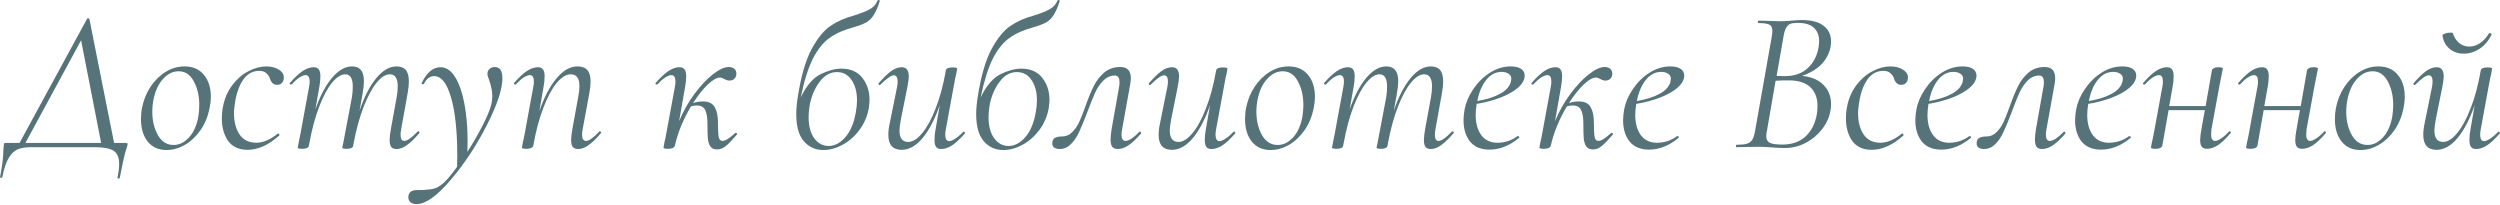 <?xml version="1.0" encoding="UTF-8"?> <svg xmlns="http://www.w3.org/2000/svg" width="3161" height="259" viewBox="0 0 3161 259" fill="none"> <path d="M158.848 180.736C159.702 180.736 160.299 180.822 160.64 180.992C161.152 181.163 161.408 181.504 161.408 182.016L160.896 184.576C160.555 186.112 159.616 189.184 158.08 193.793C156.715 198.571 154.496 208.982 151.424 225.025C151.254 225.537 150.656 225.793 149.632 225.793C148.779 225.793 148.438 225.451 148.608 224.769C149.974 217.601 150.656 211.883 150.656 207.617C150.656 199.425 148.352 193.793 143.744 190.72C139.136 187.648 131.286 186.112 120.192 186.112H39.04C32.213 186.112 26.581 187.051 22.144 188.928C17.877 190.806 14.123 194.475 10.88 199.937C7.637 205.398 4.992 213.419 2.944 224.001C2.773 224.683 2.176 224.939 1.152 224.769C0.128 224.769 -0.213 224.427 0.128 223.745C2.859 209.238 4.224 198.23 4.224 190.72C4.224 188.672 4.48 185.942 4.992 182.528C5.163 181.675 5.333 181.163 5.504 180.992C5.675 180.822 6.101 180.736 6.784 180.736C7.296 180.736 7.637 180.736 7.808 180.736H24.704L110.208 23.552C110.208 23.211 110.464 23.04 110.976 23.04C112 23.04 112.683 23.381 113.024 24.064L144.256 180.736H158.848ZM32.128 180.736H127.872L102.528 50.944L32.128 180.736Z" fill="#557379"></path> <path d="M210.501 189.696C200.431 189.696 192.495 186.112 186.692 178.944C181.06 171.776 178.244 162.39 178.244 150.784C178.244 145.494 178.671 140.8 179.524 136.704C181.402 126.806 184.986 117.846 190.276 109.824C195.567 101.803 201.967 95.488 209.477 90.88C216.986 86.272 224.922 83.968 233.285 83.968C243.866 83.968 252.058 87.552 257.861 94.72C263.663 101.718 266.565 110.848 266.565 122.112C266.565 126.891 266.053 131.755 265.029 136.704C262.981 147.115 259.141 156.416 253.509 164.608C247.877 172.63 241.221 178.859 233.541 183.296C226.031 187.563 218.351 189.696 210.501 189.696ZM219.461 183.296C226.629 183.296 233.114 180.139 238.917 173.824C244.719 167.51 248.645 158.891 250.693 147.968C251.546 142.507 251.973 137.558 251.973 133.12C251.973 121.344 249.669 111.275 245.061 102.912C240.623 94.379 234.223 90.112 225.861 90.112C218.522 90.112 211.951 93.355 206.149 99.84C200.346 106.155 196.335 114.774 194.116 125.696C193.092 130.816 192.58 136.022 192.58 141.312C192.58 152.747 194.97 162.646 199.748 171.008C204.527 179.2 211.098 183.296 219.461 183.296Z" fill="#557379"></path> <path d="M313.269 189.44C302.175 189.44 293.898 185.686 288.437 178.176C283.146 170.496 280.501 161.024 280.501 149.76C280.501 144.299 281.013 139.179 282.037 134.4C284.085 124.16 288.01 115.2 293.813 107.52C299.615 99.84 306.357 94.038 314.037 90.112C321.717 86.016 329.311 83.968 336.821 83.968C343.136 83.968 348.512 85.419 352.949 88.32C357.386 91.222 359.349 94.806 358.837 99.072C358.666 101.462 357.813 103.424 356.277 104.96C354.912 106.496 352.949 107.264 350.389 107.264C345.952 107.264 342.88 104.534 341.173 99.072C340.49 96.683 339.04 94.55 336.821 92.672C334.773 90.624 331.786 89.6 327.861 89.6C319.839 89.6 313.269 93.014 308.149 99.84C303.199 106.667 299.701 115.542 297.653 126.464C296.458 133.291 295.861 138.923 295.861 143.36C295.861 154.283 298.25 163.243 303.029 170.24C307.807 177.067 314.805 180.48 324.021 180.48C332.725 180.48 341.77 176.64 351.157 168.96L351.669 168.704C352.181 168.704 352.608 169.046 352.949 169.728C353.461 170.411 353.546 170.923 353.205 171.264C339.551 183.382 326.239 189.44 313.269 189.44Z" fill="#557379"></path> <path d="M527.983 166.4C528.325 166.059 528.666 165.888 529.007 165.888C529.519 165.888 529.946 166.23 530.287 166.912C530.629 167.424 530.543 167.936 530.031 168.448C524.229 175.275 519.023 180.31 514.415 183.552C509.978 186.795 505.626 188.416 501.359 188.416C498.287 188.416 496.069 187.563 494.703 185.856C493.338 183.979 492.655 181.078 492.655 177.152C492.655 173.568 493.167 168.96 494.191 163.328L501.615 122.624C502.469 118.187 502.895 113.579 502.895 108.8C502.895 103.851 502.042 100.182 500.335 97.792C498.799 95.232 496.325 93.952 492.911 93.952C487.621 93.952 482.074 97.451 476.271 104.448C470.639 111.275 465.178 121.344 459.887 134.656C454.767 147.798 450.5 163.328 447.087 181.248L446.575 184.32C446.404 185.515 445.636 186.454 444.271 187.136C442.906 187.819 441.028 188.16 438.639 188.16C436.25 188.16 434.628 187.99 433.775 187.648C433.092 187.478 432.751 187.136 432.751 186.624L434.031 180.736L445.039 122.624C445.722 118.016 446.063 113.664 446.063 109.568C446.063 99.158 442.906 93.952 436.591 93.952C431.3 93.952 425.754 97.451 419.951 104.448C414.148 111.446 408.687 121.6 403.567 134.912C398.447 148.224 394.266 163.84 391.023 181.76L390.511 184.32C389.999 186.88 387.268 188.16 382.319 188.16C379.93 188.16 378.308 187.99 377.455 187.648C376.772 187.478 376.431 187.136 376.431 186.624C376.431 186.454 377.114 182.955 378.479 176.128L380.015 168.448L390.767 110.08C391.279 107.52 391.535 105.216 391.535 103.168C391.535 97.707 389.828 94.976 386.415 94.976C384.367 94.976 381.722 96 378.479 98.048C375.407 100.096 372.164 102.998 368.751 106.752C368.58 106.923 368.324 107.008 367.983 107.008C367.471 107.008 366.959 106.752 366.447 106.24C366.106 105.558 366.191 105.046 366.703 104.704C372.506 98.048 377.796 93.099 382.575 89.856C387.524 86.614 392.218 84.992 396.655 84.992C399.556 84.992 401.69 85.931 403.055 87.808C404.42 89.515 405.103 92.331 405.103 96.256C405.103 100.694 404.676 105.131 403.823 109.568L398.703 138.496C404.676 121.43 411.674 108.118 419.695 98.56C427.887 88.832 436.335 83.968 445.039 83.968C450.159 83.968 453.914 85.504 456.303 88.576C458.863 91.478 460.143 96.171 460.143 102.656C460.143 106.752 459.631 111.787 458.607 117.76L454.511 140.288C460.484 122.539 467.567 108.715 475.759 98.816C483.951 88.918 492.485 83.968 501.359 83.968C506.65 83.968 510.575 85.504 513.135 88.576C515.695 91.648 516.975 96.512 516.975 103.168C516.975 107.264 516.463 112.128 515.439 117.76L507.247 163.328C506.735 166.059 506.479 168.363 506.479 170.24C506.479 175.531 508.015 178.176 511.087 178.176C514.842 178.176 520.474 174.251 527.983 166.4Z" fill="#557379"></path> <path d="M625.536 84.736C632.021 84.736 635.264 89.43 635.264 98.816C635.264 112.811 628.608 132.779 615.296 158.72C602.154 184.491 586.965 207.446 569.727 227.585C552.49 247.894 538.154 258.049 526.719 258.049C523.306 258.049 520.661 257.195 518.783 255.489C516.735 253.782 515.967 251.051 516.479 247.297C517.503 242.689 520.917 240.385 526.719 240.385C534.058 240.385 539.946 240.043 544.383 239.361C548.991 238.849 553.258 237.142 557.183 234.241C562.474 230.657 569.386 222.891 577.919 210.945L578.175 197.889C578.175 165.803 575.53 140.886 570.239 123.136C565.119 105.216 558.037 96.256 548.991 96.256C543.701 96.256 539.434 99.414 536.191 105.728C536.021 106.24 535.509 106.496 534.655 106.496C533.461 106.496 532.949 105.984 533.119 104.96C539.605 91.648 547.541 84.992 556.927 84.992C564.095 84.992 570.239 89.088 575.359 97.28C580.479 105.472 584.405 116.651 587.135 130.816C589.866 144.982 591.231 160.854 591.231 178.432C591.231 184.406 591.146 188.928 590.975 192C598.314 180.566 604.799 169.302 610.432 158.208C616.064 147.115 619.648 138.411 621.184 132.096C622.037 128.854 622.464 125.27 622.464 121.344C622.464 115.542 621.098 108.715 618.368 100.864C617.002 97.622 616.32 95.062 616.32 93.184C616.32 90.795 617.173 88.832 618.88 87.296C620.586 85.59 622.805 84.736 625.536 84.736Z" fill="#557379"></path> <path d="M757.724 166.4C758.065 166.059 758.321 165.888 758.492 165.888C759.004 165.888 759.431 166.23 759.772 166.912C760.284 167.424 760.284 167.936 759.772 168.448C753.969 175.275 748.764 180.31 744.156 183.552C739.719 186.795 735.367 188.416 731.1 188.416C728.028 188.416 725.724 187.563 724.188 185.856C722.822 183.979 722.14 180.992 722.14 176.896C722.14 173.483 722.652 168.96 723.676 163.328L731.1 122.624C732.124 117.163 732.636 112.555 732.636 108.8C732.636 98.902 728.966 93.952 721.628 93.952C715.996 93.952 710.108 97.536 703.964 104.704C697.99 111.872 692.358 122.368 687.068 136.192C681.777 149.846 677.51 165.888 674.268 184.32C673.926 185.515 672.988 186.454 671.452 187.136C670.086 187.819 668.209 188.16 665.82 188.16C663.43 188.16 661.809 187.99 660.956 187.648C660.273 187.478 659.932 187.136 659.932 186.624L660.956 180.736C661.98 176.64 662.918 172.118 663.772 167.168L674.268 110.08C674.78 107.52 675.036 105.216 675.036 103.168C675.036 97.707 673.329 94.976 669.916 94.976C667.868 94.976 665.222 96 661.98 98.048C658.908 100.096 655.665 102.998 652.252 106.752C652.081 106.923 651.825 107.008 651.484 107.008C650.972 107.008 650.46 106.752 649.948 106.24C649.606 105.558 649.692 105.046 650.204 104.704C656.006 98.048 661.297 93.099 666.076 89.856C671.025 86.614 675.718 84.992 680.156 84.992C683.057 84.992 685.19 85.931 686.556 87.808C687.921 89.515 688.604 92.331 688.604 96.256C688.604 100.694 688.177 105.131 687.324 109.568L681.948 140.544C688.092 122.795 695.345 108.971 703.708 99.072C712.07 89.003 720.86 83.968 730.076 83.968C735.708 83.968 739.889 85.504 742.62 88.576C745.35 91.648 746.716 96.512 746.716 103.168C746.716 107.264 746.204 112.128 745.18 117.76L736.732 163.328C736.22 165.888 735.964 168.192 735.964 170.24C735.964 175.531 737.671 178.176 741.084 178.176C744.668 178.176 750.215 174.251 757.724 166.4Z" fill="#557379"></path> <path d="M929.556 168.192C929.727 168.022 929.983 167.936 930.324 167.936C931.007 167.936 931.519 168.278 931.86 168.96C932.202 169.472 932.116 169.899 931.604 170.24C925.972 176.896 921.364 181.675 917.78 184.576C914.367 187.478 910.612 188.928 906.516 188.928C902.762 188.928 900.031 187.734 898.324 185.344C896.618 182.955 895.508 179.627 894.996 175.36C894.655 170.923 894.484 164.438 894.484 155.904C894.484 148.736 893.546 143.19 891.668 139.264C889.962 135.339 886.378 133.376 880.916 133.376C878.697 133.376 876.308 133.718 873.748 134.4C863.849 150.955 857.023 167.595 853.268 184.32C852.927 185.515 851.988 186.454 850.452 187.136C849.087 187.819 847.209 188.16 844.82 188.16C842.431 188.16 840.809 187.99 839.956 187.648C839.273 187.478 838.932 187.136 838.932 186.624L839.956 180.736C840.98 176.64 841.919 172.118 842.772 167.168L853.268 110.08C853.78 107.52 854.036 105.216 854.036 103.168C854.036 97.707 852.329 94.976 848.916 94.976C846.868 94.976 844.223 96 840.98 98.048C837.908 100.096 834.665 102.998 831.252 106.752C831.081 106.923 830.825 107.008 830.484 107.008C829.972 107.008 829.46 106.752 828.948 106.24C828.607 105.558 828.692 105.046 829.204 104.704C835.007 98.048 840.297 93.099 845.076 89.856C850.025 86.614 854.719 84.992 859.156 84.992C862.057 84.992 864.191 85.931 865.556 87.808C866.922 89.515 867.604 92.331 867.604 96.256C867.604 100.694 867.177 105.131 866.324 109.568L858.644 153.344C863.764 140.886 870.164 129.451 877.844 119.04C885.695 108.459 893.546 100.096 901.396 93.952C909.247 87.808 915.903 84.736 921.364 84.736C924.436 84.736 926.826 85.504 928.532 87.04C930.239 88.576 931.092 90.624 931.092 93.184C931.092 95.744 930.239 97.878 928.532 99.584C926.996 101.12 924.863 101.888 922.132 101.888C920.255 101.888 918.122 101.206 915.732 99.84C913.684 98.646 911.892 98.048 910.356 98.048C906.26 98.048 901.055 101.035 894.74 107.008C888.596 112.982 882.452 120.747 876.308 130.304C880.404 128.939 884.585 128.256 888.852 128.256C896.02 128.256 900.97 130.646 903.7 135.424C906.431 140.203 907.796 146.688 907.796 154.88C907.796 164.096 908.138 170.326 908.82 173.568C909.503 176.64 911.124 178.176 913.684 178.176C917.098 178.176 922.388 174.848 929.556 168.192Z" fill="#557379"></path> <path d="M1109.7 0.512C1109.7 0.171 1110.04 0 1110.72 0C1111.24 0 1111.66 0.171 1112 0.512C1112.52 0.683 1112.69 0.853 1112.52 1.024C1109.96 9.045 1107.31 15.104 1104.58 19.2C1102.02 23.296 1098.86 26.368 1095.11 28.416C1091.35 30.464 1085.98 32.512 1078.98 34.56C1066.86 37.803 1056.88 42.24 1049.03 47.872C1041.18 53.334 1034.18 61.952 1028.04 73.728C1022.06 85.504 1016.86 101.974 1012.42 123.136C1019.76 108.118 1028.21 98.304 1037.76 93.696C1047.32 89.088 1055.94 86.784 1063.62 86.784C1075.4 86.784 1084.27 90.624 1090.24 98.304C1096.39 105.984 1099.46 115.371 1099.46 126.464C1099.46 128.854 1099.12 132.438 1098.44 137.216C1096.56 147.286 1092.63 156.331 1086.66 164.352C1080.69 172.374 1073.6 178.603 1065.41 183.04C1057.22 187.478 1049.11 189.696 1041.09 189.696C1031.02 189.696 1022.75 185.942 1016.26 178.432C1009.95 170.923 1006.79 159.574 1006.79 144.384C1006.79 137.216 1007.56 129.195 1009.09 120.32C1013.02 95.744 1018.65 76.459 1025.99 62.464C1033.5 48.469 1041.52 38.571 1050.05 32.768C1058.59 26.965 1068.4 22.613 1079.49 19.712C1088.71 16.811 1095.54 14.08 1099.97 11.52C1104.58 8.96 1107.82 5.291 1109.7 0.512ZM1023.68 133.632C1022.83 139.264 1022.4 144.043 1022.4 147.968C1022.4 159.403 1024.79 168.363 1029.57 174.848C1034.35 181.334 1040.41 184.576 1047.75 184.576C1055.26 184.576 1062.26 180.907 1068.74 173.568C1075.23 166.23 1079.66 155.819 1082.05 142.336C1083.08 136.875 1083.59 131.755 1083.59 126.976C1083.59 116.224 1081.28 107.606 1076.68 101.12C1072.24 94.464 1066.1 91.136 1058.24 91.136C1049.54 91.136 1042.12 95.403 1035.97 103.936C1029.83 112.299 1025.73 122.198 1023.68 133.632Z" fill="#557379"></path> <path d="M1217.95 166.656C1218.12 166.486 1218.37 166.4 1218.71 166.4C1219.22 166.4 1219.65 166.742 1219.99 167.424C1220.33 167.936 1220.33 168.363 1219.99 168.704C1214.02 175.531 1208.64 180.566 1203.87 183.808C1199.09 186.88 1194.48 188.416 1190.04 188.416C1187.14 188.416 1185.01 187.563 1183.64 185.856C1182.28 183.979 1181.59 181.078 1181.59 177.152C1181.59 172.715 1182.02 168.278 1182.87 163.84L1188.25 132.864C1182.1 150.614 1174.85 164.523 1166.49 174.592C1158.13 184.491 1149.34 189.44 1140.12 189.44C1128.86 189.44 1123.22 183.126 1123.22 170.496C1123.22 165.888 1123.82 160.939 1125.02 155.648L1134.23 110.08C1134.74 107.179 1135 104.875 1135 103.168C1135 97.878 1133.38 95.232 1130.14 95.232C1126.72 95.232 1121.09 99.158 1113.24 107.008C1112.9 107.35 1112.56 107.52 1112.22 107.52C1111.7 107.52 1111.28 107.264 1110.94 106.752C1110.6 106.07 1110.68 105.472 1111.19 104.96C1117.17 98.134 1122.37 93.099 1126.81 89.856C1131.42 86.614 1135.85 84.992 1140.12 84.992C1146.09 84.992 1149.08 88.918 1149.08 96.768C1149.08 99.328 1148.48 103.766 1147.29 110.08L1139.1 150.784C1137.9 157.27 1137.3 161.963 1137.3 164.864C1137.3 174.592 1140.97 179.456 1148.31 179.456C1153.94 179.456 1159.75 175.872 1165.72 168.704C1171.86 161.536 1177.58 151.126 1182.87 137.472C1188.33 123.819 1192.69 107.691 1195.93 89.088C1196.44 86.528 1199.17 85.248 1204.12 85.248C1208.22 85.248 1210.26 85.76 1210.26 86.784L1209.24 92.672C1208.22 96.768 1207.28 101.291 1206.42 106.24L1195.93 163.328C1195.42 165.888 1195.16 168.192 1195.16 170.24C1195.16 175.702 1196.87 178.432 1200.28 178.432C1202.16 178.432 1204.63 177.408 1207.71 175.36C1210.95 173.312 1214.36 170.411 1217.95 166.656Z" fill="#557379"></path> <path d="M1337.2 0.512C1337.2 0.171 1337.54 0 1338.23 0C1338.74 0 1339.16 0.171 1339.51 0.512C1340.02 0.683 1340.19 0.853 1340.02 1.024C1337.46 9.045 1334.81 15.104 1332.08 19.2C1329.52 23.296 1326.36 26.368 1322.61 28.416C1318.85 30.464 1313.48 32.512 1306.48 34.56C1294.36 37.803 1284.38 42.24 1276.53 47.872C1268.68 53.334 1261.68 61.952 1255.54 73.728C1249.56 85.504 1244.36 101.974 1239.92 123.136C1247.26 108.118 1255.71 98.304 1265.27 93.696C1274.82 89.088 1283.44 86.784 1291.12 86.784C1302.9 86.784 1311.77 90.624 1317.75 98.304C1323.89 105.984 1326.96 115.371 1326.96 126.464C1326.96 128.854 1326.62 132.438 1325.94 137.216C1324.06 147.286 1320.13 156.331 1314.16 164.352C1308.19 172.374 1301.11 178.603 1292.91 183.04C1284.72 187.478 1276.61 189.696 1268.59 189.696C1258.52 189.696 1250.25 185.942 1243.76 178.432C1237.45 170.923 1234.29 159.574 1234.29 144.384C1234.29 137.216 1235.06 129.195 1236.59 120.32C1240.52 95.744 1246.15 76.459 1253.49 62.464C1261 48.469 1269.02 38.571 1277.55 32.768C1286.09 26.965 1295.9 22.613 1306.99 19.712C1316.21 16.811 1323.04 14.08 1327.47 11.52C1332.08 8.96 1335.32 5.291 1337.2 0.512ZM1251.19 133.632C1250.33 139.264 1249.91 144.043 1249.91 147.968C1249.91 159.403 1252.29 168.363 1257.07 174.848C1261.85 181.334 1267.91 184.576 1275.25 184.576C1282.76 184.576 1289.76 180.907 1296.24 173.568C1302.73 166.23 1307.16 155.819 1309.55 142.336C1310.58 136.875 1311.09 131.755 1311.09 126.976C1311.09 116.224 1308.79 107.606 1304.18 101.12C1299.74 94.464 1293.6 91.136 1285.75 91.136C1277.04 91.136 1269.62 95.403 1263.47 103.936C1257.33 112.299 1253.23 122.198 1251.19 133.632Z" fill="#557379"></path> <path d="M1339.72 188.416C1336.99 188.416 1334.77 187.819 1333.06 186.624C1331.35 185.43 1330.5 183.723 1330.5 181.504C1330.5 177.92 1331.61 175.531 1333.83 174.336C1336.05 173.142 1339.03 172.544 1342.79 172.544C1347.74 172.544 1351.92 170.838 1355.33 167.424C1358.92 164.011 1361.9 159.83 1364.29 154.88C1366.68 149.76 1369.41 142.848 1372.49 134.144C1376.41 123.222 1379.99 114.603 1383.24 108.288C1386.48 101.803 1390.83 96.256 1396.29 91.648C1401.75 87.04 1408.5 84.736 1416.52 84.736C1425.39 84.736 1429.83 89.43 1429.83 98.816C1429.83 101.035 1429.57 103.595 1429.06 106.496L1418.82 163.328C1418.31 165.888 1418.05 168.192 1418.05 170.24C1418.05 175.531 1419.76 178.176 1423.17 178.176C1425.05 178.176 1427.53 177.238 1430.6 175.36C1433.67 173.312 1436.91 170.496 1440.33 166.912C1440.67 166.571 1441.01 166.4 1441.35 166.4C1441.86 166.4 1442.29 166.742 1442.63 167.424C1442.97 167.936 1442.97 168.448 1442.63 168.96C1436.83 175.616 1431.54 180.566 1426.76 183.808C1422.15 186.88 1417.63 188.416 1413.19 188.416C1410.12 188.416 1407.81 187.478 1406.28 185.6C1404.91 183.723 1404.23 180.651 1404.23 176.384C1404.23 173.312 1404.66 168.96 1405.51 163.328L1414.98 109.824C1415.32 108.288 1415.49 106.326 1415.49 103.936C1415.49 98.304 1413.53 95.488 1409.61 95.488C1404.14 95.488 1399.28 97.622 1395.01 101.888C1390.92 105.984 1387.42 111.19 1384.52 117.504C1381.79 123.648 1378.54 131.755 1374.79 141.824C1370.86 152.235 1367.45 160.512 1364.55 166.656C1361.82 172.8 1358.32 178.006 1354.05 182.272C1349.96 186.368 1345.18 188.416 1339.72 188.416Z" fill="#557379"></path> <path d="M1559.7 166.656C1559.87 166.486 1560.12 166.4 1560.46 166.4C1560.98 166.4 1561.4 166.742 1561.74 167.424C1562.09 167.936 1562.09 168.363 1561.74 168.704C1555.77 175.531 1550.39 180.566 1545.62 183.808C1540.84 186.88 1536.23 188.416 1531.79 188.416C1528.89 188.416 1526.76 187.563 1525.39 185.856C1524.03 183.979 1523.34 181.078 1523.34 177.152C1523.34 172.715 1523.77 168.278 1524.62 163.84L1530 132.864C1523.86 150.614 1516.6 164.523 1508.24 174.592C1499.88 184.491 1491.09 189.44 1481.87 189.44C1470.61 189.44 1464.98 183.126 1464.98 170.496C1464.98 165.888 1465.57 160.939 1466.77 155.648L1475.98 110.08C1476.5 107.179 1476.75 104.875 1476.75 103.168C1476.75 97.878 1475.13 95.232 1471.89 95.232C1468.47 95.232 1462.84 99.158 1454.99 107.008C1454.65 107.35 1454.31 107.52 1453.97 107.52C1453.46 107.52 1453.03 107.264 1452.69 106.752C1452.35 106.07 1452.43 105.472 1452.94 104.96C1458.92 98.134 1464.12 93.099 1468.56 89.856C1473.17 86.614 1477.6 84.992 1481.87 84.992C1487.85 84.992 1490.83 88.918 1490.83 96.768C1490.83 99.328 1490.23 103.766 1489.04 110.08L1480.85 150.784C1479.65 157.27 1479.06 161.963 1479.06 164.864C1479.06 174.592 1482.73 179.456 1490.06 179.456C1495.7 179.456 1501.5 175.872 1507.47 168.704C1513.62 161.536 1519.33 151.126 1524.62 137.472C1530.09 123.819 1534.44 107.691 1537.68 89.088C1538.19 86.528 1540.92 85.248 1545.87 85.248C1549.97 85.248 1552.02 85.76 1552.02 86.784L1550.99 92.672C1549.97 96.768 1549.03 101.291 1548.18 106.24L1537.68 163.328C1537.17 165.888 1536.91 168.192 1536.91 170.24C1536.91 175.702 1538.62 178.432 1542.03 178.432C1543.91 178.432 1546.38 177.408 1549.46 175.36C1552.7 173.312 1556.11 170.411 1559.7 166.656Z" fill="#557379"></path> <path d="M1606.5 189.696C1596.43 189.696 1588.5 186.112 1582.7 178.944C1577.06 171.776 1574.25 162.39 1574.25 150.784C1574.25 145.494 1574.67 140.8 1575.53 136.704C1577.41 126.806 1580.99 117.846 1586.28 109.824C1591.57 101.803 1597.97 95.488 1605.48 90.88C1612.99 86.272 1620.93 83.968 1629.29 83.968C1639.87 83.968 1648.06 87.552 1653.86 94.72C1659.67 101.718 1662.57 110.848 1662.57 122.112C1662.57 126.891 1662.06 131.755 1661.03 136.704C1658.98 147.115 1655.14 156.416 1649.51 164.608C1643.88 172.63 1637.22 178.859 1629.54 183.296C1622.03 187.563 1614.35 189.696 1606.5 189.696ZM1615.46 183.296C1622.63 183.296 1629.12 180.139 1634.92 173.824C1640.72 167.51 1644.65 158.891 1646.7 147.968C1647.55 142.507 1647.98 137.558 1647.98 133.12C1647.98 121.344 1645.67 111.275 1641.06 102.912C1636.63 94.379 1630.23 90.112 1621.86 90.112C1614.53 90.112 1607.95 93.355 1602.15 99.84C1596.35 106.155 1592.34 114.774 1590.12 125.696C1589.1 130.816 1588.58 136.022 1588.58 141.312C1588.58 152.747 1590.97 162.646 1595.75 171.008C1600.53 179.2 1607.1 183.296 1615.46 183.296Z" fill="#557379"></path> <path d="M1835.74 166.4C1836.08 166.059 1836.42 165.888 1836.76 165.888C1837.27 165.888 1837.7 166.23 1838.04 166.912C1838.38 167.424 1838.3 167.936 1837.78 168.448C1831.98 175.275 1826.78 180.31 1822.17 183.552C1817.73 186.795 1813.38 188.416 1809.11 188.416C1806.04 188.416 1803.82 187.563 1802.46 185.856C1801.09 183.979 1800.41 181.078 1800.41 177.152C1800.41 173.568 1800.92 168.96 1801.94 163.328L1809.37 122.624C1810.22 118.187 1810.65 113.579 1810.65 108.8C1810.65 103.851 1809.8 100.182 1808.09 97.792C1806.55 95.232 1804.08 93.952 1800.66 93.952C1795.37 93.952 1789.83 97.451 1784.02 104.448C1778.39 111.275 1772.93 121.344 1767.64 134.656C1762.52 147.798 1758.25 163.328 1754.84 181.248L1754.33 184.32C1754.16 185.515 1753.39 186.454 1752.02 187.136C1750.66 187.819 1748.78 188.16 1746.39 188.16C1744 188.16 1742.38 187.99 1741.53 187.648C1740.85 187.478 1740.5 187.136 1740.5 186.624L1741.78 180.736L1752.79 122.624C1753.47 118.016 1753.82 113.664 1753.82 109.568C1753.82 99.158 1750.66 93.952 1744.34 93.952C1739.05 93.952 1733.51 97.451 1727.7 104.448C1721.9 111.446 1716.44 121.6 1711.32 134.912C1706.2 148.224 1702.02 163.84 1698.78 181.76L1698.26 184.32C1697.75 186.88 1695.02 188.16 1690.07 188.16C1687.68 188.16 1686.06 187.99 1685.21 187.648C1684.53 187.478 1684.18 187.136 1684.18 186.624C1684.18 186.454 1684.87 182.955 1686.23 176.128L1687.77 168.448L1698.52 110.08C1699.03 107.52 1699.29 105.216 1699.29 103.168C1699.29 97.707 1697.58 94.976 1694.17 94.976C1692.12 94.976 1689.47 96 1686.23 98.048C1683.16 100.096 1679.92 102.998 1676.5 106.752C1676.33 106.923 1676.08 107.008 1675.74 107.008C1675.22 107.008 1674.71 106.752 1674.2 106.24C1673.86 105.558 1673.94 105.046 1674.46 104.704C1680.26 98.048 1685.55 93.099 1690.33 89.856C1695.28 86.614 1699.97 84.992 1704.41 84.992C1707.31 84.992 1709.44 85.931 1710.81 87.808C1712.17 89.515 1712.86 92.331 1712.86 96.256C1712.86 100.694 1712.43 105.131 1711.58 109.568L1706.46 138.496C1712.43 121.43 1719.43 108.118 1727.45 98.56C1735.64 88.832 1744.09 83.968 1752.79 83.968C1757.91 83.968 1761.67 85.504 1764.06 88.576C1766.62 91.478 1767.9 96.171 1767.9 102.656C1767.9 106.752 1767.38 111.787 1766.36 117.76L1762.26 140.288C1768.24 122.539 1775.32 108.715 1783.51 98.816C1791.7 88.918 1800.24 83.968 1809.11 83.968C1814.4 83.968 1818.33 85.504 1820.89 88.576C1823.45 91.648 1824.73 96.512 1824.73 103.168C1824.73 107.264 1824.22 112.128 1823.19 117.76L1815 163.328C1814.49 166.059 1814.23 168.363 1814.23 170.24C1814.23 175.531 1815.77 178.176 1818.84 178.176C1822.6 178.176 1828.23 174.251 1835.74 166.4Z" fill="#557379"></path> <path d="M1927.8 95.488C1927.8 100.779 1924.99 105.899 1919.36 110.848C1913.9 115.627 1906.47 119.808 1897.08 123.392C1887.87 126.976 1877.88 129.622 1867.13 131.328C1866.28 136.79 1865.85 141.483 1865.85 145.408C1865.85 155.99 1868.24 164.523 1873.02 171.008C1877.8 177.323 1884.54 180.48 1893.24 180.48C1902.8 180.48 1911.34 177.664 1918.84 172.032H1919.36C1919.87 172.032 1920.3 172.288 1920.64 172.8C1921.15 173.312 1921.15 173.824 1920.64 174.336C1908.69 184.235 1896.23 189.184 1883.26 189.184C1872.51 189.184 1864.32 185.771 1858.68 178.944C1853.22 171.947 1850.49 162.987 1850.49 152.064C1850.49 148.31 1850.92 143.872 1851.77 138.752C1853.31 130.048 1856.89 121.515 1862.52 113.152C1868.16 104.619 1875.15 97.622 1883.52 92.16C1892.05 86.699 1900.92 83.968 1910.14 83.968C1915.77 83.968 1920.12 84.992 1923.2 87.04C1926.27 89.088 1927.8 91.904 1927.8 95.488ZM1898.88 90.88C1891.03 90.88 1884.37 94.379 1878.91 101.376C1873.62 108.203 1869.95 116.992 1867.9 127.744C1879.85 125.696 1889.49 122.624 1896.83 118.528C1904.34 114.432 1908.86 109.312 1910.4 103.168C1910.74 101.462 1910.91 100.267 1910.91 99.584C1910.91 96.683 1909.71 94.55 1907.32 93.184C1904.94 91.648 1902.12 90.88 1898.88 90.88Z" fill="#557379"></path> <path d="M2037.06 168.192C2037.23 168.022 2037.49 167.936 2037.83 167.936C2038.51 167.936 2039.02 168.278 2039.36 168.96C2039.7 169.472 2039.62 169.899 2039.11 170.24C2033.48 176.896 2028.87 181.675 2025.28 184.576C2021.87 187.478 2018.11 188.928 2014.02 188.928C2010.26 188.928 2007.53 187.734 2005.83 185.344C2004.12 182.955 2003.01 179.627 2002.5 175.36C2002.16 170.923 2001.99 164.438 2001.99 155.904C2001.99 148.736 2001.05 143.19 1999.17 139.264C1997.46 135.339 1993.88 133.376 1988.42 133.376C1986.2 133.376 1983.81 133.718 1981.25 134.4C1971.35 150.955 1964.53 167.595 1960.77 184.32C1960.43 185.515 1959.49 186.454 1957.95 187.136C1956.59 187.819 1954.71 188.16 1952.32 188.16C1949.93 188.16 1948.31 187.99 1947.46 187.648C1946.78 187.478 1946.43 187.136 1946.43 186.624L1947.46 180.736C1948.48 176.64 1949.42 172.118 1950.27 167.168L1960.77 110.08C1961.28 107.52 1961.54 105.216 1961.54 103.168C1961.54 97.707 1959.83 94.976 1956.42 94.976C1954.37 94.976 1951.73 96 1948.48 98.048C1945.41 100.096 1942.17 102.998 1938.75 106.752C1938.58 106.923 1938.33 107.008 1937.99 107.008C1937.47 107.008 1936.96 106.752 1936.45 106.24C1936.11 105.558 1936.19 105.046 1936.71 104.704C1942.51 98.048 1947.8 93.099 1952.58 89.856C1957.53 86.614 1962.22 84.992 1966.66 84.992C1969.56 84.992 1971.69 85.931 1973.06 87.808C1974.42 89.515 1975.11 92.331 1975.11 96.256C1975.11 100.694 1974.68 105.131 1973.83 109.568L1966.15 153.344C1971.27 140.886 1977.67 129.451 1985.35 119.04C1993.2 108.459 2001.05 100.096 2008.9 93.952C2016.75 87.808 2023.41 84.736 2028.87 84.736C2031.94 84.736 2034.33 85.504 2036.04 87.04C2037.74 88.576 2038.6 90.624 2038.6 93.184C2038.6 95.744 2037.74 97.878 2036.04 99.584C2034.5 101.12 2032.37 101.888 2029.64 101.888C2027.76 101.888 2025.62 101.206 2023.23 99.84C2021.19 98.646 2019.4 98.048 2017.86 98.048C2013.76 98.048 2008.56 101.035 2002.24 107.008C1996.1 112.982 1989.95 120.747 1983.81 130.304C1987.91 128.939 1992.09 128.256 1996.35 128.256C2003.52 128.256 2008.47 130.646 2011.2 135.424C2013.93 140.203 2015.3 146.688 2015.3 154.88C2015.3 164.096 2015.64 170.326 2016.32 173.568C2017.01 176.64 2018.63 178.176 2021.19 178.176C2024.6 178.176 2029.89 174.848 2037.06 168.192Z" fill="#557379"></path> <path d="M2129.56 95.488C2129.56 100.779 2126.74 105.899 2121.11 110.848C2115.65 115.627 2108.22 119.808 2098.84 123.392C2089.62 126.976 2079.64 129.622 2068.88 131.328C2068.03 136.79 2067.6 141.483 2067.6 145.408C2067.6 155.99 2069.99 164.523 2074.77 171.008C2079.55 177.323 2086.29 180.48 2095 180.48C2104.55 180.48 2113.09 177.664 2120.6 172.032H2121.11C2121.62 172.032 2122.05 172.288 2122.39 172.8C2122.9 173.312 2122.9 173.824 2122.39 174.336C2110.44 184.235 2097.98 189.184 2085.01 189.184C2074.26 189.184 2066.07 185.771 2060.44 178.944C2054.97 171.947 2052.24 162.987 2052.24 152.064C2052.24 148.31 2052.67 143.872 2053.52 138.752C2055.06 130.048 2058.64 121.515 2064.28 113.152C2069.91 104.619 2076.9 97.622 2085.27 92.16C2093.8 86.699 2102.68 83.968 2111.89 83.968C2117.52 83.968 2121.88 84.992 2124.95 87.04C2128.02 89.088 2129.56 91.904 2129.56 95.488ZM2100.63 90.88C2092.78 90.88 2086.12 94.379 2080.66 101.376C2075.37 108.203 2071.7 116.992 2069.65 127.744C2081.6 125.696 2091.24 122.624 2098.58 118.528C2106.09 114.432 2110.61 109.312 2112.15 103.168C2112.49 101.462 2112.66 100.267 2112.66 99.584C2112.66 96.683 2111.46 94.55 2109.08 93.184C2106.69 91.648 2103.87 90.88 2100.63 90.88Z" fill="#557379"></path> <path d="M2278.59 96C2290.02 97.024 2298.98 100.779 2305.47 107.264C2311.95 113.579 2315.19 121.686 2315.19 131.584C2315.19 134.315 2314.94 137.131 2314.43 140.032C2312.89 148.566 2309.31 156.416 2303.67 163.584C2298.04 170.752 2291.13 176.47 2282.94 180.736C2274.75 185.003 2266.04 187.136 2256.83 187.136C2251.71 187.136 2246.16 186.88 2240.19 186.368C2238.14 186.198 2235.66 186.027 2232.76 185.856C2229.86 185.686 2226.62 185.6 2223.03 185.6L2206.91 185.856C2204.17 186.027 2200.42 186.112 2195.64 186.112C2195.13 186.112 2194.87 185.6 2194.87 184.576C2195.04 183.552 2195.3 183.04 2195.64 183.04C2201.44 183.04 2205.8 182.614 2208.7 181.76C2211.77 180.736 2214.07 179.03 2215.61 176.64C2217.15 174.08 2218.34 170.24 2219.19 165.12L2240.19 46.592C2240.7 43.52 2240.95 40.96 2240.95 38.912C2240.95 34.987 2239.76 32.427 2237.37 31.232C2234.98 29.867 2230.37 29.184 2223.55 29.184C2222.86 29.184 2222.52 28.672 2222.52 27.648C2222.69 26.624 2223.03 26.112 2223.55 26.112L2235.32 26.368C2241.81 26.709 2246.84 26.88 2250.43 26.88C2253.5 26.88 2256.23 26.795 2258.62 26.624C2261.18 26.453 2263.4 26.283 2265.27 26.112C2270.22 25.6 2274.49 25.344 2278.07 25.344C2290.53 25.344 2299.83 27.819 2305.98 32.768C2312.12 37.547 2315.19 44.032 2315.19 52.224C2315.19 54.614 2314.94 57.259 2314.43 60.16C2312.55 68.523 2308.54 75.776 2302.39 81.92C2296.25 87.894 2288.31 92.587 2278.59 96ZM2246.33 96L2256.57 96.256C2268.69 96.256 2278.33 92.928 2285.5 86.272C2292.84 79.616 2297.44 70.912 2299.32 60.16C2299.83 57.259 2300.09 54.443 2300.09 51.712C2300.09 44.715 2297.87 39.168 2293.43 35.072C2289.17 30.976 2282.34 28.928 2272.95 28.928C2268.86 28.928 2265.7 29.355 2263.48 30.208C2261.43 31.061 2259.64 32.853 2258.11 35.584C2256.74 38.144 2255.63 42.24 2254.78 47.872L2246.33 96ZM2297.27 144.128C2297.79 140.544 2298.04 137.216 2298.04 134.144C2298.04 123.904 2295.05 115.968 2289.08 110.336C2283.11 104.704 2274.4 101.803 2262.97 101.632C2257.85 101.462 2251.88 101.632 2245.05 102.144L2234.04 165.888C2233.53 168.107 2233.27 170.24 2233.27 172.288C2233.27 176.214 2234.72 178.944 2237.63 180.48C2240.53 182.016 2245.82 182.784 2253.5 182.784C2265.96 182.784 2275.85 179.286 2283.19 172.288C2290.53 165.291 2295.23 155.904 2297.27 144.128Z" fill="#557379"></path> <path d="M2366.77 189.44C2355.68 189.44 2347.4 185.686 2341.94 178.176C2336.65 170.496 2334.01 161.024 2334.01 149.76C2334.01 144.299 2334.52 139.179 2335.54 134.4C2337.59 124.16 2341.52 115.2 2347.32 107.52C2353.12 99.84 2359.86 94.038 2367.54 90.112C2375.22 86.016 2382.82 83.968 2390.33 83.968C2396.64 83.968 2402.02 85.419 2406.45 88.32C2410.89 91.222 2412.85 94.806 2412.34 99.072C2412.17 101.462 2411.32 103.424 2409.78 104.96C2408.42 106.496 2406.45 107.264 2403.89 107.264C2399.46 107.264 2396.38 104.534 2394.68 99.072C2394 96.683 2392.54 94.55 2390.33 92.672C2388.28 90.624 2385.29 89.6 2381.37 89.6C2373.34 89.6 2366.77 93.014 2361.65 99.84C2356.7 106.667 2353.21 115.542 2351.16 126.464C2349.96 133.291 2349.37 138.923 2349.37 143.36C2349.37 154.283 2351.76 163.243 2356.53 170.24C2361.31 177.067 2368.31 180.48 2377.53 180.48C2386.23 180.48 2395.28 176.64 2404.66 168.96L2405.17 168.704C2405.69 168.704 2406.11 169.046 2406.45 169.728C2406.97 170.411 2407.05 170.923 2406.71 171.264C2393.06 183.382 2379.74 189.44 2366.77 189.44Z" fill="#557379"></path> <path d="M2499.06 95.488C2499.06 100.779 2496.24 105.899 2490.61 110.848C2485.15 115.627 2477.72 119.808 2468.34 123.392C2459.12 126.976 2449.14 129.622 2438.38 131.328C2437.53 136.79 2437.1 141.483 2437.1 145.408C2437.1 155.99 2439.49 164.523 2444.27 171.008C2449.05 177.323 2455.79 180.48 2464.5 180.48C2474.05 180.48 2482.59 177.664 2490.1 172.032H2490.61C2491.12 172.032 2491.55 172.288 2491.89 172.8C2492.4 173.312 2492.4 173.824 2491.89 174.336C2479.94 184.235 2467.48 189.184 2454.51 189.184C2443.76 189.184 2435.57 185.771 2429.94 178.944C2424.47 171.947 2421.74 162.987 2421.74 152.064C2421.74 148.31 2422.17 143.872 2423.02 138.752C2424.56 130.048 2428.14 121.515 2433.78 113.152C2439.41 104.619 2446.41 97.622 2454.77 92.16C2463.3 86.699 2472.18 83.968 2481.39 83.968C2487.02 83.968 2491.38 84.992 2494.45 87.04C2497.52 89.088 2499.06 91.904 2499.06 95.488ZM2470.13 90.88C2462.28 90.88 2455.62 94.379 2450.16 101.376C2444.87 108.203 2441.2 116.992 2439.15 127.744C2451.1 125.696 2460.74 122.624 2468.08 118.528C2475.59 114.432 2480.11 109.312 2481.65 103.168C2481.99 101.462 2482.16 100.267 2482.16 99.584C2482.16 96.683 2480.97 94.55 2478.58 93.184C2476.19 91.648 2473.37 90.88 2470.13 90.88Z" fill="#557379"></path> <path d="M2508.47 188.416C2505.74 188.416 2503.52 187.819 2501.81 186.624C2500.11 185.43 2499.25 183.723 2499.25 181.504C2499.25 177.92 2500.36 175.531 2502.58 174.336C2504.8 173.142 2507.79 172.544 2511.54 172.544C2516.49 172.544 2520.67 170.838 2524.09 167.424C2527.67 164.011 2530.66 159.83 2533.05 154.88C2535.44 149.76 2538.17 142.848 2541.24 134.144C2545.16 123.222 2548.75 114.603 2551.99 108.288C2555.23 101.803 2559.58 96.256 2565.05 91.648C2570.51 87.04 2577.25 84.736 2585.27 84.736C2594.15 84.736 2598.58 89.43 2598.58 98.816C2598.58 101.035 2598.33 103.595 2597.81 106.496L2587.57 163.328C2587.06 165.888 2586.81 168.192 2586.81 170.24C2586.81 175.531 2588.51 178.176 2591.93 178.176C2593.8 178.176 2596.28 177.238 2599.35 175.36C2602.42 173.312 2605.67 170.496 2609.08 166.912C2609.42 166.571 2609.76 166.4 2610.1 166.4C2610.61 166.4 2611.04 166.742 2611.38 167.424C2611.72 167.936 2611.72 168.448 2611.38 168.96C2605.58 175.616 2600.29 180.566 2595.51 183.808C2590.9 186.88 2586.38 188.416 2581.94 188.416C2578.87 188.416 2576.57 187.478 2575.03 185.6C2573.67 183.723 2572.98 180.651 2572.98 176.384C2572.98 173.312 2573.41 168.96 2574.26 163.328L2583.73 109.824C2584.08 108.288 2584.25 106.326 2584.25 103.936C2584.25 98.304 2582.28 95.488 2578.36 95.488C2572.9 95.488 2568.03 97.622 2563.77 101.888C2559.67 105.984 2556.17 111.19 2553.27 117.504C2550.54 123.648 2547.3 131.755 2543.54 141.824C2539.62 152.235 2536.2 160.512 2533.3 166.656C2530.57 172.8 2527.07 178.006 2522.81 182.272C2518.71 186.368 2513.93 188.416 2508.47 188.416Z" fill="#557379"></path> <path d="M2701.06 95.488C2701.06 100.779 2698.24 105.899 2692.61 110.848C2687.15 115.627 2679.72 119.808 2670.34 123.392C2661.12 126.976 2651.14 129.622 2640.38 131.328C2639.53 136.79 2639.1 141.483 2639.1 145.408C2639.1 155.99 2641.49 164.523 2646.27 171.008C2651.05 177.323 2657.79 180.48 2666.5 180.48C2676.05 180.48 2684.59 177.664 2692.1 172.032H2692.61C2693.12 172.032 2693.55 172.288 2693.89 172.8C2694.4 173.312 2694.4 173.824 2693.89 174.336C2681.94 184.235 2669.48 189.184 2656.51 189.184C2645.76 189.184 2637.57 185.771 2631.94 178.944C2626.47 171.947 2623.74 162.987 2623.74 152.064C2623.74 148.31 2624.17 143.872 2625.02 138.752C2626.56 130.048 2630.14 121.515 2635.78 113.152C2641.41 104.619 2648.41 97.622 2656.77 92.16C2665.3 86.699 2674.18 83.968 2683.39 83.968C2689.02 83.968 2693.38 84.992 2696.45 87.04C2699.52 89.088 2701.06 91.904 2701.06 95.488ZM2672.13 90.88C2664.28 90.88 2657.62 94.379 2652.16 101.376C2646.87 108.203 2643.2 116.992 2641.15 127.744C2653.1 125.696 2662.74 122.624 2670.08 118.528C2677.59 114.432 2682.11 109.312 2683.65 103.168C2683.99 101.462 2684.16 100.267 2684.16 99.584C2684.16 96.683 2682.97 94.55 2680.58 93.184C2678.19 91.648 2675.37 90.88 2672.13 90.88Z" fill="#557379"></path> <path d="M2818.25 166.4C2818.59 166.059 2818.93 165.888 2819.27 165.888C2819.78 165.888 2820.21 166.23 2820.55 166.912C2820.89 167.424 2820.81 167.936 2820.3 168.448C2814.49 175.275 2809.2 180.31 2804.42 183.552C2799.64 186.624 2795.04 188.16 2790.6 188.16C2787.53 188.16 2785.31 187.307 2783.94 185.6C2782.58 183.894 2781.89 181.078 2781.89 177.152C2781.89 173.568 2782.41 169.131 2783.43 163.84L2787.78 139.264H2741.96L2734.02 184.32C2733.68 185.515 2732.74 186.454 2731.21 187.136C2729.84 187.819 2727.96 188.16 2725.57 188.16C2723.19 188.16 2721.56 187.99 2720.71 187.648C2720.03 187.478 2719.69 187.136 2719.69 186.624L2720.71 180.736C2721.73 176.64 2722.67 172.118 2723.53 167.168L2734.02 110.08C2734.53 107.52 2734.79 105.216 2734.79 103.168C2734.79 97.707 2733.08 94.976 2729.67 94.976C2727.62 94.976 2724.98 96 2721.73 98.048C2718.66 100.096 2715.42 102.998 2712.01 106.752C2711.84 106.923 2711.58 107.008 2711.24 107.008C2710.73 107.008 2710.21 106.752 2709.7 106.24C2709.36 105.558 2709.45 105.046 2709.96 104.704C2715.76 98.048 2721.05 93.099 2725.83 89.856C2730.78 86.614 2735.47 84.992 2739.91 84.992C2742.81 84.992 2744.95 85.931 2746.31 87.808C2747.68 89.515 2748.36 92.331 2748.36 96.256C2748.36 100.694 2747.93 105.131 2747.08 109.568L2742.73 134.144H2788.81L2796.74 88.832C2796.91 87.808 2797.68 86.955 2799.05 86.272C2800.41 85.419 2802.29 84.992 2804.68 84.992C2808.6 84.992 2810.57 85.59 2810.57 86.784C2810.4 87.808 2809.88 90.368 2809.03 94.464C2808.18 98.56 2807.41 102.4 2806.73 105.984L2796.23 163.072C2795.89 166.486 2795.72 168.704 2795.72 169.728C2795.72 175.36 2797.43 178.176 2800.84 178.176C2802.72 178.176 2805.19 177.152 2808.26 175.104C2811.51 173.056 2814.83 170.155 2818.25 166.4Z" fill="#557379"></path> <path d="M2938.5 166.4C2938.84 166.059 2939.18 165.888 2939.52 165.888C2940.03 165.888 2940.46 166.23 2940.8 166.912C2941.14 167.424 2941.06 167.936 2940.55 168.448C2934.74 175.275 2929.45 180.31 2924.67 183.552C2919.89 186.624 2915.29 188.16 2910.85 188.16C2907.78 188.16 2905.56 187.307 2904.19 185.6C2902.83 183.894 2902.15 181.078 2902.15 177.152C2902.15 173.568 2902.66 169.131 2903.68 163.84L2908.03 139.264H2862.21L2854.27 184.32C2853.93 185.515 2852.99 186.454 2851.46 187.136C2850.09 187.819 2848.21 188.16 2845.83 188.16C2843.44 188.16 2841.81 187.99 2840.96 187.648C2840.28 187.478 2839.94 187.136 2839.94 186.624L2840.96 180.736C2841.99 176.64 2842.92 172.118 2843.78 167.168L2854.27 110.08C2854.79 107.52 2855.04 105.216 2855.04 103.168C2855.04 97.707 2853.33 94.976 2849.92 94.976C2847.87 94.976 2845.23 96 2841.99 98.048C2838.91 100.096 2835.67 102.998 2832.26 106.752C2832.09 106.923 2831.83 107.008 2831.49 107.008C2830.98 107.008 2830.47 106.752 2829.95 106.24C2829.61 105.558 2829.7 105.046 2830.21 104.704C2836.01 98.048 2841.3 93.099 2846.08 89.856C2851.03 86.614 2855.72 84.992 2860.16 84.992C2863.06 84.992 2865.2 85.931 2866.56 87.808C2867.93 89.515 2868.61 92.331 2868.61 96.256C2868.61 100.694 2868.18 105.131 2867.33 109.568L2862.98 134.144H2909.06L2916.99 88.832C2917.16 87.808 2917.93 86.955 2919.3 86.272C2920.66 85.419 2922.54 84.992 2924.93 84.992C2928.85 84.992 2930.82 85.59 2930.82 86.784C2930.65 87.808 2930.13 90.368 2929.28 94.464C2928.43 98.56 2927.66 102.4 2926.98 105.984L2916.48 163.072C2916.14 166.486 2915.97 168.704 2915.97 169.728C2915.97 175.36 2917.68 178.176 2921.09 178.176C2922.97 178.176 2925.44 177.152 2928.51 175.104C2931.76 173.056 2935.08 170.155 2938.5 166.4Z" fill="#557379"></path> <path d="M2984.51 189.696C2974.44 189.696 2966.5 186.112 2960.7 178.944C2955.07 171.776 2952.25 162.39 2952.25 150.784C2952.25 145.494 2952.68 140.8 2953.53 136.704C2955.41 126.806 2958.99 117.846 2964.28 109.824C2969.57 101.803 2975.97 95.488 2983.48 90.88C2990.99 86.272 2998.93 83.968 3007.29 83.968C3017.87 83.968 3026.06 87.552 3031.87 94.72C3037.67 101.718 3040.57 110.848 3040.57 122.112C3040.57 126.891 3040.06 131.755 3039.04 136.704C3036.99 147.115 3033.15 156.416 3027.52 164.608C3021.88 172.63 3015.23 178.859 3007.55 183.296C3000.04 187.563 2992.36 189.696 2984.51 189.696ZM2993.47 183.296C3000.64 183.296 3007.12 180.139 3012.92 173.824C3018.73 167.51 3022.65 158.891 3024.7 147.968C3025.55 142.507 3025.98 137.558 3025.98 133.12C3025.98 121.344 3023.68 111.275 3019.07 102.912C3014.63 94.379 3008.23 90.112 2999.87 90.112C2992.53 90.112 2985.96 93.355 2980.16 99.84C2974.35 106.155 2970.34 114.774 2968.12 125.696C2967.1 130.816 2966.59 136.022 2966.59 141.312C2966.59 152.747 2968.98 162.646 2973.76 171.008C2978.53 179.2 2985.1 183.296 2993.47 183.296Z" fill="#557379"></path> <path d="M3115.18 67.84C3108.18 67.84 3102.21 65.792 3097.26 61.696C3092.31 57.6 3089.32 52.053 3088.3 45.056C3088.13 44.032 3089.15 43.179 3091.37 42.496C3093.76 41.643 3096.15 41.216 3098.54 41.216C3100.25 41.216 3101.18 41.472 3101.36 41.984C3103.06 47.275 3105.79 51.456 3109.55 54.528C3113.3 57.429 3117.48 58.88 3122.09 58.88C3126.7 58.88 3131.14 57.515 3135.4 54.784C3139.84 51.883 3143.68 47.787 3146.92 42.496C3147.27 41.984 3147.61 41.728 3147.95 41.728C3148.63 41.728 3149.23 41.984 3149.74 42.496C3150.25 42.837 3150.42 43.264 3150.25 43.776C3146.5 51.627 3141.46 57.6 3135.15 61.696C3128.83 65.792 3122.18 67.84 3115.18 67.84ZM3158.7 166.656C3158.87 166.486 3159.13 166.4 3159.47 166.4C3159.98 166.4 3160.41 166.742 3160.75 167.424C3161.09 167.936 3161.09 168.363 3160.75 168.704C3154.77 175.531 3149.4 180.566 3144.62 183.808C3139.84 186.88 3135.23 188.416 3130.8 188.416C3127.89 188.416 3125.76 187.563 3124.4 185.856C3123.03 183.979 3122.35 181.078 3122.35 177.152C3122.35 172.715 3122.77 168.278 3123.63 163.84L3129 132.864C3122.86 150.614 3115.61 164.523 3107.24 174.592C3098.88 184.491 3090.09 189.44 3080.88 189.44C3069.61 189.44 3063.98 183.126 3063.98 170.496C3063.98 165.888 3064.58 160.939 3065.77 155.648L3074.99 110.08C3075.5 107.179 3075.76 104.875 3075.76 103.168C3075.76 97.878 3074.13 95.232 3070.89 95.232C3067.48 95.232 3061.85 99.158 3054 107.008C3053.65 107.35 3053.31 107.52 3052.97 107.52C3052.46 107.52 3052.03 107.264 3051.69 106.752C3051.35 106.07 3051.44 105.472 3051.95 104.96C3057.92 98.134 3063.13 93.099 3067.56 89.856C3072.17 86.614 3076.61 84.992 3080.88 84.992C3086.85 84.992 3089.84 88.918 3089.84 96.768C3089.84 99.328 3089.24 103.766 3088.04 110.08L3079.85 150.784C3078.66 157.27 3078.06 161.963 3078.06 164.864C3078.06 174.592 3081.73 179.456 3089.07 179.456C3094.7 179.456 3100.5 175.872 3106.48 168.704C3112.62 161.536 3118.34 151.126 3123.63 137.472C3129.09 123.819 3133.44 107.691 3136.68 89.088C3137.2 86.528 3139.93 85.248 3144.88 85.248C3148.97 85.248 3151.02 85.76 3151.02 86.784L3150 92.672C3148.97 96.768 3148.03 101.291 3147.18 106.24L3136.68 163.328C3136.17 165.888 3135.92 168.192 3135.92 170.24C3135.92 175.702 3137.62 178.432 3141.04 178.432C3142.91 178.432 3145.39 177.408 3148.46 175.36C3151.7 173.312 3155.12 170.411 3158.7 166.656Z" fill="#557379"></path> </svg> 